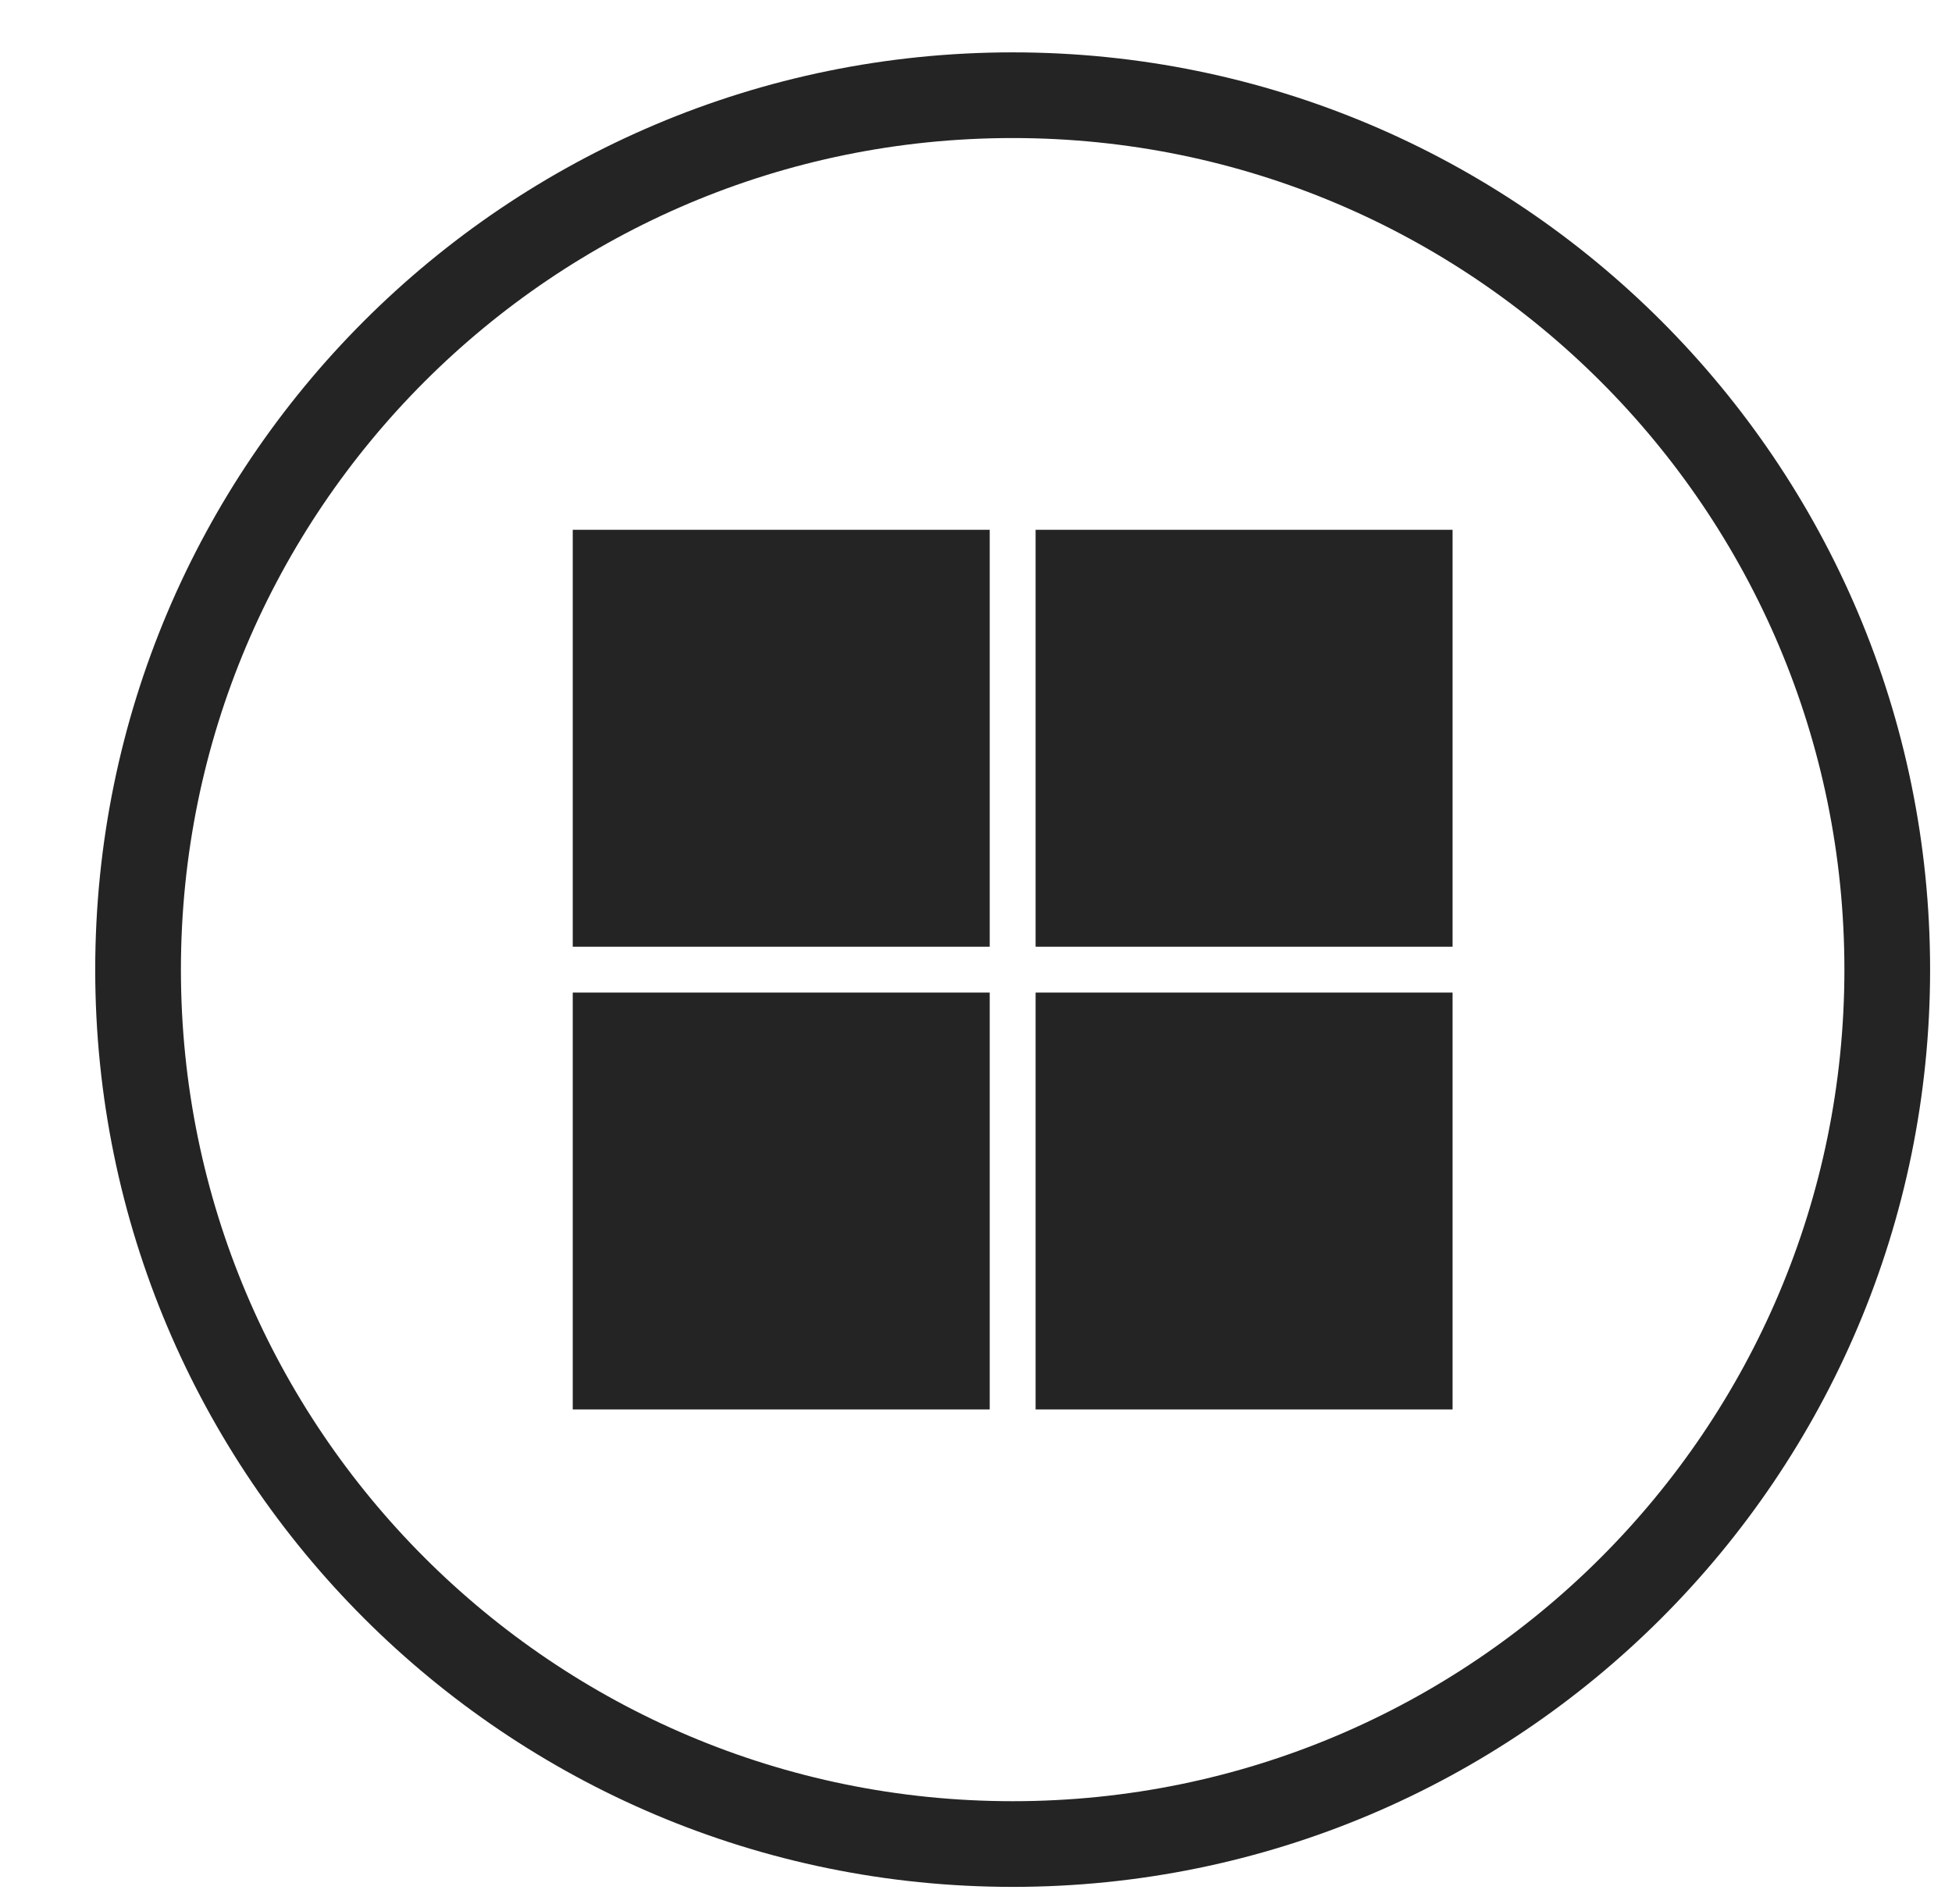 <svg width="41" height="40" viewBox="0 0 41 40" fill="none" xmlns="http://www.w3.org/2000/svg">
<path d="M20.788 11.13H12.03V19.889H20.788V11.13Z" fill="#242424"/>
<path d="M30.51 11.13H21.752V19.889H30.51V11.13Z" fill="#242424"/>
<path d="M20.788 20.852H12.03V29.61H20.788V20.852Z" fill="#242424"/>
<path d="M30.51 20.852H21.752V29.61H30.51V20.852Z" fill="#242424"/>
<path d="M21.27 2C31.415 2 39.639 10.224 39.64 20.37C39.64 30.515 31.415 38.74 21.27 38.74C11.124 38.739 2.9 30.515 2.9 20.37C2.901 10.225 11.124 2.001 21.27 2Z" stroke="#242424" stroke-width="1.8" stroke-linecap="round" stroke-linejoin="round"/>
</svg>

